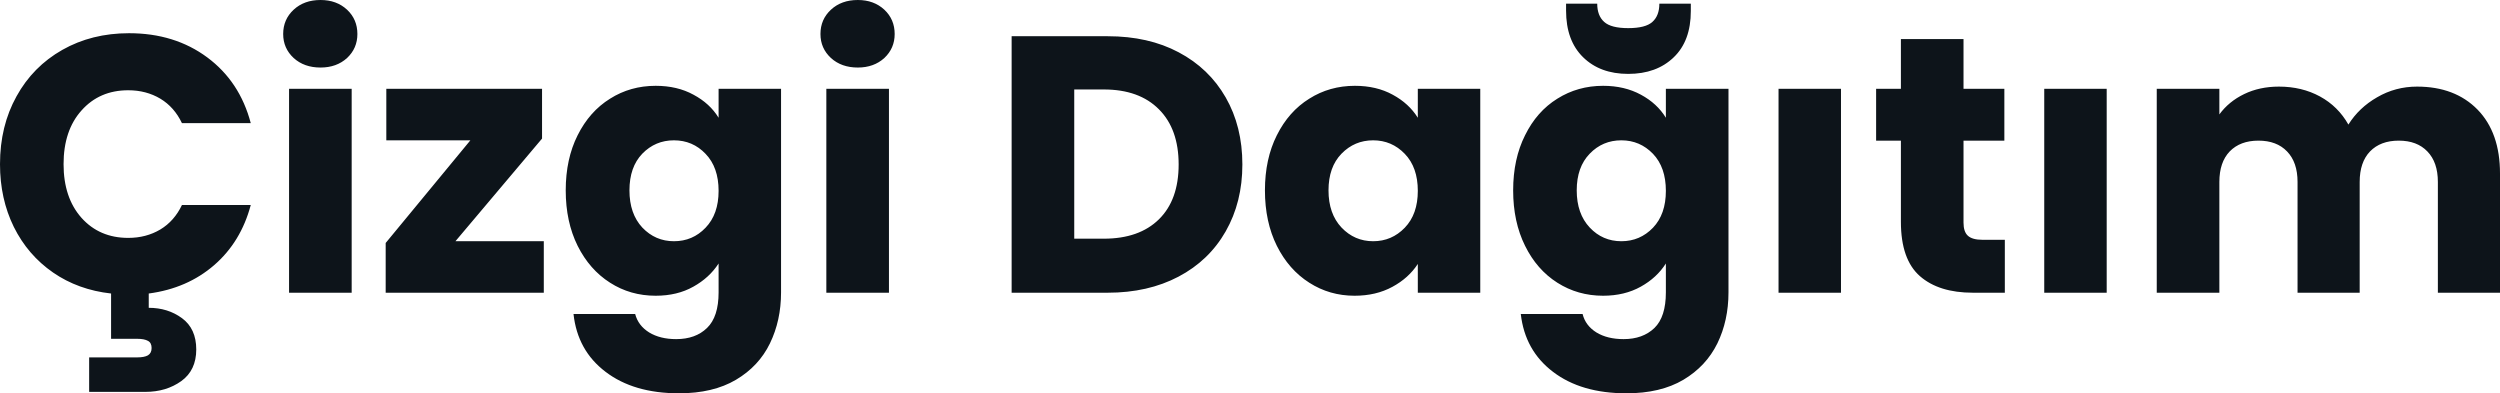 <svg fill="#0d141a" viewBox="0 0 157.32 24.748" height="100%" width="100%" xmlns="http://www.w3.org/2000/svg"><path preserveAspectRatio="none" d="M8.07 14.97Q9.20 14.97 10.09 14.44Q10.97 13.91 11.45 12.90L11.45 12.90L15.78 12.90Q15.16 15.23 13.47 16.69Q11.78 18.15 9.36 18.47L9.36 18.47L9.36 19.37Q10.56 19.37 11.45 20.02Q12.35 20.68 12.35 21.99L12.35 21.99Q12.35 23.30 11.41 23.98Q10.46 24.66 9.15 24.66L9.15 24.66L5.61 24.66L5.61 22.49L8.63 22.49Q9.08 22.49 9.31 22.36Q9.54 22.22 9.54 21.90L9.54 21.90Q9.54 21.57 9.31 21.45Q9.08 21.32 8.63 21.32L8.63 21.32L6.99 21.32L6.99 18.47Q4.92 18.24 3.34 17.15Q1.75 16.05 0.87 14.28Q0 12.51 0 10.33L0 10.33Q0 7.93 1.04 6.06Q2.07 4.19 3.92 3.14Q5.77 2.09 8.12 2.09L8.12 2.09Q10.99 2.09 13.04 3.61Q15.09 5.13 15.78 7.75L15.78 7.75L11.45 7.75Q10.97 6.74 10.09 6.21Q9.20 5.68 8.07 5.68L8.07 5.68Q6.26 5.68 5.13 6.95Q4.00 8.21 4.00 10.33L4.00 10.33Q4.00 12.44 5.13 13.71Q6.26 14.97 8.07 14.97L8.07 14.97ZM20.17 4.25Q19.14 4.25 18.48 3.65Q17.82 3.04 17.82 2.14L17.82 2.14Q17.82 1.22 18.48 0.61Q19.14 0 20.17 0L20.17 0Q21.18 0 21.84 0.61Q22.49 1.22 22.49 2.14L22.49 2.14Q22.49 3.04 21.84 3.65Q21.18 4.25 20.17 4.25L20.17 4.25ZM18.19 5.59L22.13 5.59L22.13 18.42L18.19 18.42L18.19 5.59ZM34.11 8.72L28.66 15.18L34.22 15.18L34.22 18.42L24.27 18.42L24.27 15.29L29.60 8.83L24.31 8.83L24.31 5.59L34.11 5.59L34.11 8.72ZM41.26 5.40Q42.62 5.40 43.64 5.96Q44.67 6.51 45.22 7.41L45.22 7.41L45.22 5.59L49.15 5.59L49.15 18.40Q49.15 20.17 48.45 21.61Q47.75 23.05 46.31 23.90Q44.87 24.75 42.73 24.75L42.73 24.75Q39.88 24.75 38.11 23.40Q36.34 22.06 36.09 19.76L36.09 19.76L39.97 19.76Q40.16 20.49 40.85 20.92Q41.54 21.34 42.55 21.34L42.55 21.34Q43.77 21.34 44.49 20.64Q45.22 19.94 45.22 18.40L45.22 18.40L45.22 16.58Q44.64 17.48 43.63 18.04Q42.62 18.61 41.26 18.61L41.26 18.61Q39.67 18.61 38.39 17.79Q37.10 16.97 36.35 15.47Q35.60 13.96 35.60 11.98L35.60 11.98Q35.60 10.00 36.35 8.51Q37.10 7.01 38.39 6.21Q39.67 5.40 41.26 5.40L41.26 5.40ZM45.22 12.01Q45.22 10.53 44.40 9.68Q43.59 8.83 42.41 8.83L42.41 8.83Q41.24 8.83 40.42 9.67Q39.61 10.51 39.61 11.98L39.61 11.98Q39.61 13.45 40.42 14.32Q41.24 15.18 42.41 15.18L42.41 15.18Q43.59 15.18 44.40 14.33Q45.22 13.48 45.22 12.01L45.22 12.01ZM53.98 4.25Q52.95 4.25 52.29 3.65Q51.63 3.04 51.63 2.14L51.63 2.14Q51.63 1.22 52.29 0.61Q52.95 0 53.98 0L53.98 0Q54.99 0 55.65 0.61Q56.30 1.22 56.30 2.14L56.30 2.14Q56.30 3.04 55.65 3.65Q54.99 4.25 53.98 4.25L53.98 4.25ZM52.00 5.59L55.94 5.59L55.94 18.42L52.00 18.42L52.00 5.59ZM69.71 2.28Q72.27 2.28 74.17 3.29Q76.08 4.30 77.13 6.13Q78.18 7.96 78.18 10.35L78.18 10.35Q78.18 12.72 77.13 14.56Q76.08 16.40 74.16 17.41Q72.24 18.42 69.71 18.42L69.71 18.42L63.66 18.42L63.66 2.28L69.71 2.28ZM69.46 15.02Q71.69 15.02 72.93 13.80Q74.17 12.58 74.17 10.35L74.17 10.35Q74.17 8.12 72.93 6.88Q71.69 5.63 69.46 5.63L69.46 5.63L67.60 5.63L67.60 15.02L69.46 15.02ZM79.60 11.98Q79.60 10.00 80.35 8.51Q81.10 7.01 82.39 6.21Q83.67 5.40 85.26 5.40L85.26 5.40Q86.62 5.40 87.64 5.96Q88.66 6.51 89.22 7.41L89.22 7.41L89.22 5.59L93.15 5.59L93.15 18.42L89.22 18.42L89.22 16.61Q88.64 17.50 87.62 18.05Q86.59 18.61 85.24 18.61L85.24 18.61Q83.67 18.61 82.39 17.79Q81.10 16.97 80.35 15.47Q79.60 13.96 79.60 11.98L79.60 11.98ZM89.22 12.01Q89.22 10.53 88.40 9.68Q87.58 8.83 86.41 8.83L86.41 8.83Q85.24 8.83 84.42 9.67Q83.60 10.51 83.60 11.98L83.60 11.98Q83.60 13.45 84.42 14.32Q85.24 15.18 86.41 15.18L86.41 15.18Q87.58 15.18 88.40 14.33Q89.22 13.48 89.22 12.01L89.22 12.01ZM100.88 5.40Q102.23 5.40 103.26 5.96Q104.28 6.51 104.83 7.41L104.83 7.41L104.83 5.59L108.77 5.59L108.77 18.40Q108.77 20.17 108.07 21.61Q107.36 23.05 105.93 23.90Q104.49 24.75 102.35 24.75L102.35 24.75Q99.50 24.75 97.73 23.40Q95.96 22.06 95.70 19.76L95.70 19.76L99.59 19.76Q99.77 20.49 100.46 20.92Q101.15 21.34 102.17 21.34L102.17 21.34Q103.38 21.34 104.11 20.64Q104.83 19.94 104.83 18.40L104.83 18.40L104.83 16.58Q104.26 17.48 103.25 18.04Q102.23 18.61 100.88 18.61L100.88 18.61Q99.29 18.61 98.00 17.79Q96.71 16.97 95.97 15.47Q95.22 13.96 95.22 11.98L95.22 11.98Q95.22 10.00 95.97 8.51Q96.71 7.01 98.00 6.21Q99.29 5.40 100.88 5.40L100.88 5.40ZM104.83 12.01Q104.83 10.53 104.02 9.68Q103.20 8.83 102.03 8.83L102.03 8.83Q100.85 8.83 100.04 9.67Q99.22 10.51 99.22 11.98L99.22 11.98Q99.22 13.45 100.04 14.32Q100.85 15.18 102.03 15.18L102.03 15.18Q103.20 15.18 104.02 14.33Q104.83 13.48 104.83 12.01L104.83 12.01ZM106.40 0.69Q106.40 2.58 105.32 3.61Q104.24 4.65 102.46 4.65L102.46 4.65Q100.69 4.65 99.62 3.60Q98.55 2.55 98.55 0.67L98.55 0.67L98.55 0.23L100.51 0.23Q100.51 0.99 100.95 1.38Q101.38 1.77 102.46 1.77L102.46 1.77Q103.55 1.77 103.98 1.38Q104.42 0.99 104.42 0.23L104.42 0.23L106.40 0.23L106.40 0.69ZM111.92 5.59L115.85 5.59L115.85 18.42L111.92 18.42L111.92 5.59ZM124.75 15.09L126.16 15.09L126.16 18.42L124.15 18.42Q122.01 18.42 120.82 17.38Q119.62 16.33 119.62 13.96L119.62 13.96L119.62 8.85L118.06 8.85L118.06 5.59L119.62 5.59L119.62 2.46L123.56 2.46L123.56 5.59L126.13 5.59L126.13 8.85L123.56 8.85L123.56 14.01Q123.56 14.58 123.83 14.83Q124.11 15.09 124.75 15.09L124.75 15.09ZM128.64 5.59L132.57 5.59L132.57 18.42L128.64 18.42L128.64 5.59ZM152.10 5.45Q154.49 5.45 155.91 6.90Q157.32 8.35 157.32 10.92L157.32 10.92L157.32 18.42L153.41 18.42L153.41 11.45Q153.41 10.21 152.75 9.53Q152.10 8.85 150.95 8.85L150.95 8.85Q149.80 8.85 149.14 9.53Q148.49 10.21 148.49 11.45L148.49 11.45L148.49 18.42L144.58 18.42L144.58 11.45Q144.58 10.21 143.92 9.53Q143.27 8.85 142.12 8.85L142.12 8.85Q140.97 8.85 140.31 9.53Q139.66 10.21 139.66 11.45L139.66 11.45L139.66 18.42L135.72 18.42L135.72 5.59L139.66 5.59L139.66 7.20Q140.25 6.39 141.22 5.92Q142.19 5.45 143.41 5.45L143.41 5.45Q144.85 5.45 145.99 6.07Q147.13 6.69 147.78 7.84L147.78 7.84Q148.44 6.78 149.59 6.12Q150.74 5.45 152.10 5.45L152.10 5.45Z"></path></svg>